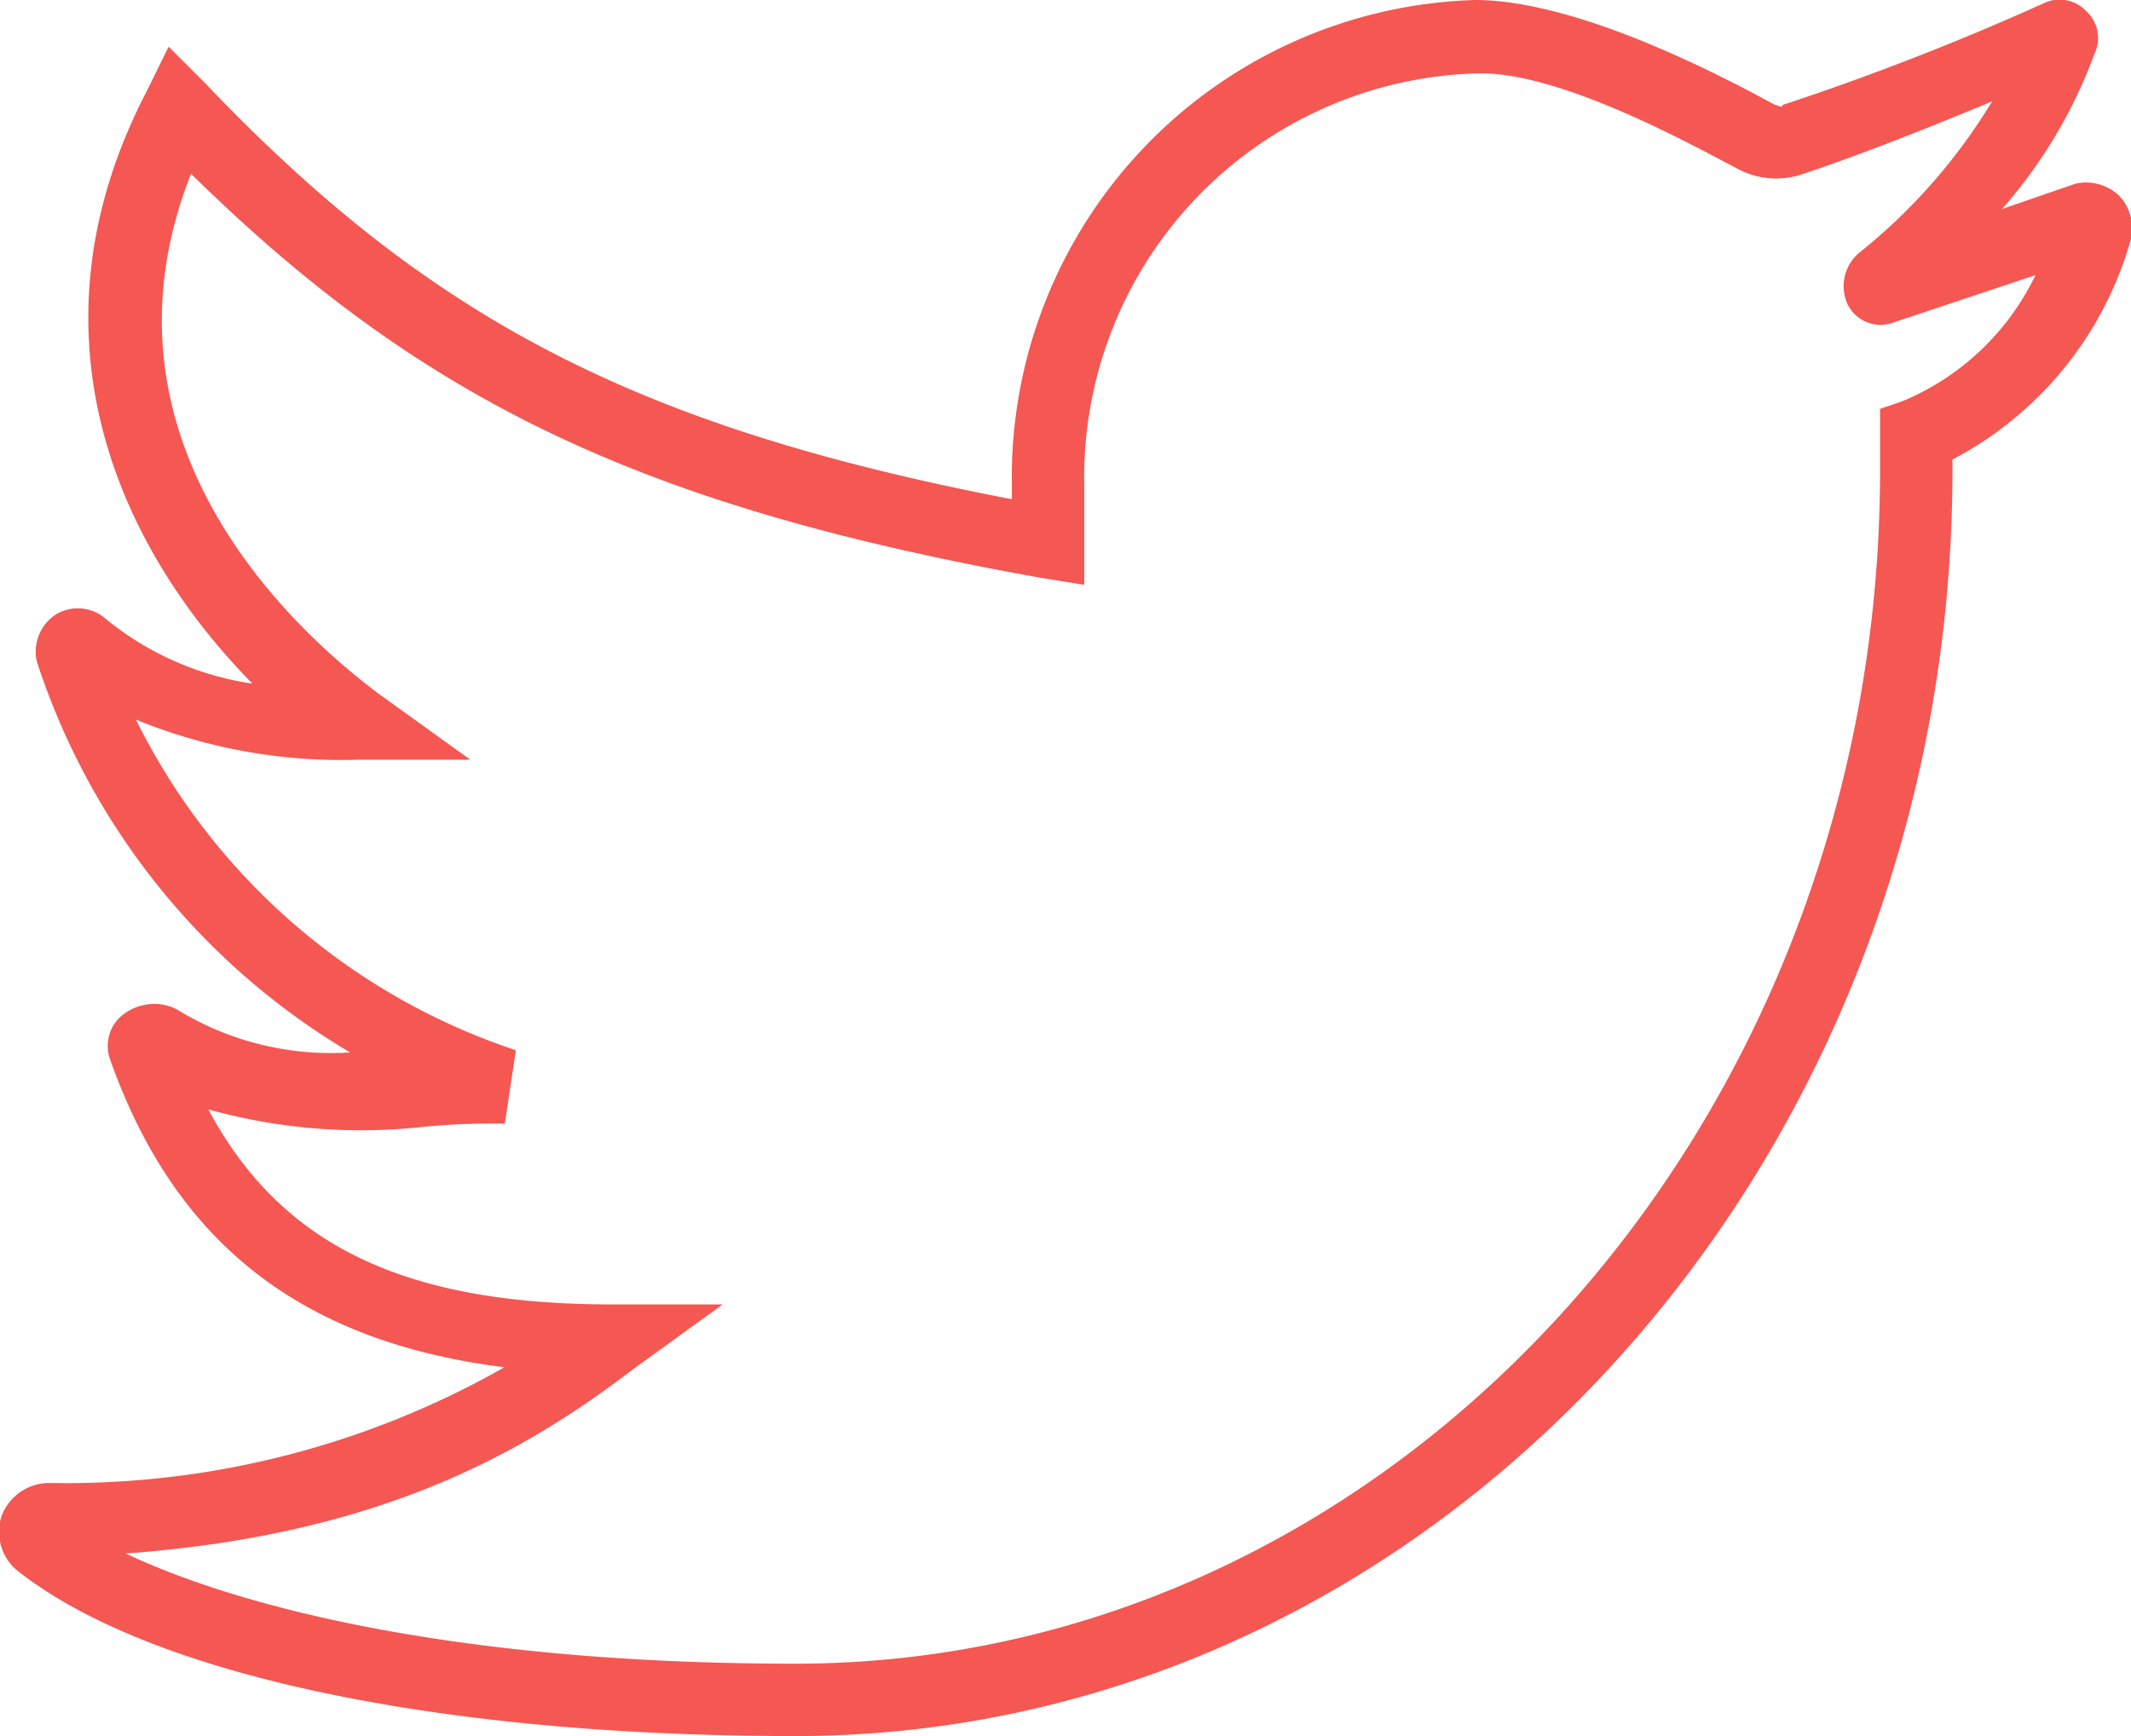 <svg xmlns="http://www.w3.org/2000/svg" viewBox="0 0 58 47.26"><defs><style>.cls-1{fill:#f55753;}</style></defs><title>socialmedia-danger</title><g id="katman_2" data-name="katman 2"><g id="katman_1-2" data-name="katman 1"><path class="cls-1" d="M57.67,5.32A1.31,1.31,0,0,0,56.49,5l-2,.69A13.35,13.35,0,0,0,57,1.48,1,1,0,0,0,56.78.3,1,1,0,0,0,55.6.1a72.71,72.71,0,0,1-7.09,2.76c0,.1-.1,0-.19,0C46.74,2,42.9,0,40.14,0a13,13,0,0,0-12.6,13.2v.39C17.3,11.62,11.69,8.67,5.59,2.27l-1-1L4,2.47C.67,8.86,3,14.67,6.87,18.61a8.18,8.18,0,0,1-4-1.77,1.15,1.15,0,0,0-1.37-.1A1.21,1.21,0,0,0,1,18,19.31,19.31,0,0,0,9.53,28.65,8,8,0,0,1,4.8,27.47a1.37,1.37,0,0,0-1.38.1A1.08,1.08,0,0,0,3,28.85c1.77,5,5.22,7.68,10.73,8.37a24.17,24.17,0,0,1-12.4,3.15,1.39,1.39,0,0,0-1.28.88,1.37,1.37,0,0,0,.39,1.48C4,45.58,11.89,47.26,21.64,47.26c17.32,0,31.5-15.46,31.5-34.46v-.29A9.73,9.73,0,0,0,58,6.5,1.3,1.3,0,0,0,57.67,5.32Zm-5.91,5.61-.59.2V12.8c0,17.92-13.29,32.49-29.53,32.49-9,0-15-1.48-18.22-3,6.8-.5,10.73-2.66,13.79-5l2.46-1.78h-3c-5.61,0-9-1.57-11-5.31a15.47,15.47,0,0,0,5.71.49,18.63,18.63,0,0,1,2.36-.1l.3-2a17.79,17.79,0,0,1-10.34-9,14.77,14.77,0,0,0,6.1,1.09h3l-2.46-1.77C8.35,17.43,2.24,12.21,5.2,4.73c6.3,6.2,12.3,9.06,23.13,11l1.18.19V13.2A11,11,0,0,1,40.14,2c2.27-.1,6,2,7.09,2.56a2.22,2.22,0,0,0,1.77.2c1.48-.49,3.25-1.18,5.22-2A15.67,15.67,0,0,1,50.58,6.9a1.19,1.19,0,0,0-.3,1.37,1,1,0,0,0,1.28.5L55.4,7.49A7,7,0,0,1,51.76,10.93Z"/></g></g></svg>